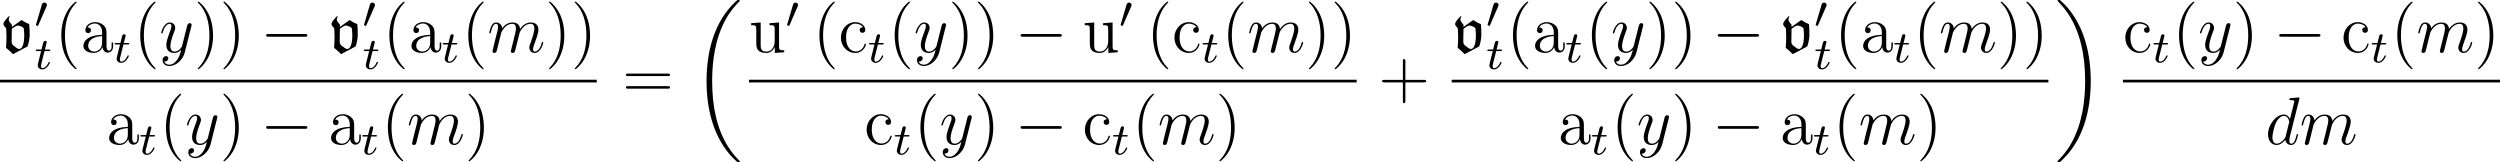 <?xml version='1.0' encoding='UTF-8'?>
<!-- This file was generated by dvisvgm 2.9.1 -->
<svg version='1.1' xmlns='http://www.w3.org/2000/svg' xmlns:xlink='http://www.w3.org/1999/xlink' width='442.3pt' height='28.68pt' viewBox='13.782 397.631 442.3 28.68'>
<defs>
<path id='g24-0' d='M7.878-2.75C8.082-2.75 8.297-2.75 8.297-2.989S8.082-3.228 7.878-3.228H1.411C1.207-3.228 .992-3.228 .992-2.989S1.207-2.75 1.411-2.75H7.878Z'/>
<path id='g42-40' d='M3.885 2.905C3.885 2.869 3.885 2.845 3.682 2.642C2.487 1.435 1.817-.538 1.817-2.977C1.817-5.296 2.379-7.293 3.766-8.703C3.885-8.811 3.885-8.835 3.885-8.871C3.885-8.942 3.826-8.966 3.778-8.966C3.622-8.966 2.642-8.106 2.056-6.934C1.447-5.727 1.172-4.447 1.172-2.977C1.172-1.913 1.339-.49 1.961 .789C2.666 2.224 3.646 3.001 3.778 3.001C3.826 3.001 3.885 2.977 3.885 2.905Z'/>
<path id='g42-41' d='M3.371-2.977C3.371-3.885 3.252-5.368 2.582-6.755C1.877-8.189 .897-8.966 .765-8.966C.717-8.966 .658-8.942 .658-8.871C.658-8.835 .658-8.811 .861-8.608C2.056-7.4 2.726-5.428 2.726-2.989C2.726-.669 2.164 1.327 .777 2.738C.658 2.845 .658 2.869 .658 2.905C.658 2.977 .717 3.001 .765 3.001C.921 3.001 1.901 2.14 2.487 .968C3.096-.251 3.371-1.542 3.371-2.977Z'/>
<path id='g42-43' d='M4.77-2.762H8.07C8.237-2.762 8.452-2.762 8.452-2.977C8.452-3.204 8.249-3.204 8.07-3.204H4.77V-6.504C4.77-6.671 4.77-6.886 4.555-6.886C4.328-6.886 4.328-6.683 4.328-6.504V-3.204H1.028C.861-3.204 .646-3.204 .646-2.989C.646-2.762 .849-2.762 1.028-2.762H4.328V.538C4.328 .705 4.328 .921 4.543 .921C4.77 .921 4.77 .717 4.77 .538V-2.762Z'/>
<path id='g42-61' d='M8.07-3.873C8.237-3.873 8.452-3.873 8.452-4.089C8.452-4.316 8.249-4.316 8.07-4.316H1.028C.861-4.316 .646-4.316 .646-4.101C.646-3.873 .849-3.873 1.028-3.873H8.07ZM8.07-1.65C8.237-1.65 8.452-1.65 8.452-1.865C8.452-2.092 8.249-2.092 8.07-2.092H1.028C.861-2.092 .646-2.092 .646-1.877C.646-1.65 .849-1.65 1.028-1.65H8.07Z'/>
<path id='g42-97' d='M4.615-3.192C4.615-3.838 4.615-4.316 4.089-4.782C3.67-5.165 3.132-5.332 2.606-5.332C1.626-5.332 .873-4.686 .873-3.909C.873-3.563 1.1-3.395 1.375-3.395C1.662-3.395 1.865-3.599 1.865-3.885C1.865-4.376 1.435-4.376 1.255-4.376C1.53-4.878 2.104-5.093 2.582-5.093C3.132-5.093 3.838-4.639 3.838-3.563V-3.084C1.435-3.049 .526-2.044 .526-1.124C.526-.179 1.626 .12 2.355 .12C3.144 .12 3.682-.359 3.909-.933C3.957-.371 4.328 .06 4.842 .06C5.093 .06 5.786-.108 5.786-1.064V-1.733H5.523V-1.064C5.523-.383 5.236-.287 5.069-.287C4.615-.287 4.615-.921 4.615-1.1V-3.192ZM3.838-1.686C3.838-.514 2.965-.12 2.451-.12C1.865-.12 1.375-.55 1.375-1.124C1.375-2.702 3.407-2.845 3.838-2.869V-1.686Z'/>
<path id='g42-99' d='M4.328-4.423C4.184-4.423 3.742-4.423 3.742-3.933C3.742-3.646 3.945-3.443 4.232-3.443C4.507-3.443 4.734-3.61 4.734-3.957C4.734-4.758 3.897-5.332 2.929-5.332C1.53-5.332 .418-4.089 .418-2.582C.418-1.052 1.566 .12 2.917 .12C4.495 .12 4.854-1.315 4.854-1.423S4.77-1.53 4.734-1.53C4.627-1.53 4.615-1.494 4.579-1.351C4.316-.502 3.67-.143 3.025-.143C2.295-.143 1.327-.777 1.327-2.594C1.327-4.579 2.343-5.069 2.941-5.069C3.395-5.069 4.053-4.89 4.328-4.423Z'/>
<path id='g42-117' d='M3.634-5.141V-4.794C4.447-4.794 4.543-4.71 4.543-4.125V-1.985C4.543-.968 4.005-.12 3.108-.12C2.128-.12 2.068-.681 2.068-1.315V-5.272L.383-5.141V-4.794C1.291-4.794 1.291-4.758 1.291-3.694V-1.901C1.291-1.16 1.291-.729 1.65-.335C1.937-.024 2.427 .12 3.037 .12C3.24 .12 3.622 .12 4.029-.227C4.376-.502 4.567-.956 4.567-.956V.12L6.229 0V-.347C5.416-.347 5.32-.43 5.32-1.016V-5.272L3.634-5.141Z'/>
<path id='g21-18' d='M8.369 28.083C8.369 28.035 8.345 28.011 8.321 27.975C7.878 27.533 7.077 26.732 6.276 25.441C4.352 22.356 3.479 18.471 3.479 13.868C3.479 10.652 3.909 6.504 5.882 2.941C6.826 1.243 7.807 .263 8.333-.263C8.369-.299 8.369-.323 8.369-.359C8.369-.478 8.285-.478 8.118-.478S7.926-.478 7.747-.299C3.742 3.347 2.487 8.823 2.487 13.856C2.487 18.554 3.563 23.289 6.599 26.863C6.838 27.138 7.293 27.628 7.783 28.059C7.926 28.202 7.95 28.202 8.118 28.202S8.369 28.202 8.369 28.083Z'/>
<path id='g21-19' d='M6.3 13.868C6.3 9.17 5.224 4.435 2.188 .861C1.949 .586 1.494 .096 1.004-.335C.861-.478 .837-.478 .669-.478C.526-.478 .418-.478 .418-.359C.418-.311 .466-.263 .49-.239C.909 .191 1.71 .992 2.511 2.283C4.435 5.368 5.308 9.253 5.308 13.856C5.308 17.072 4.878 21.22 2.905 24.783C1.961 26.481 .968 27.473 .466 27.975C.442 28.011 .418 28.047 .418 28.083C.418 28.202 .526 28.202 .669 28.202C.837 28.202 .861 28.202 1.04 28.023C5.045 24.377 6.3 18.901 6.3 13.868Z'/>
<path id='g27-100' d='M6.013-7.998C6.025-8.046 6.049-8.118 6.049-8.177C6.049-8.297 5.93-8.297 5.906-8.297C5.894-8.297 5.308-8.249 5.248-8.237C5.045-8.225 4.866-8.201 4.651-8.189C4.352-8.165 4.268-8.153 4.268-7.938C4.268-7.819 4.364-7.819 4.531-7.819C5.117-7.819 5.129-7.711 5.129-7.592C5.129-7.52 5.105-7.424 5.093-7.388L4.364-4.483C4.232-4.794 3.909-5.272 3.288-5.272C1.937-5.272 .478-3.527 .478-1.757C.478-.574 1.172 .12 1.985 .12C2.642 .12 3.204-.395 3.539-.789C3.658-.084 4.22 .12 4.579 .12S5.224-.096 5.44-.526C5.631-.933 5.798-1.662 5.798-1.71C5.798-1.769 5.75-1.817 5.679-1.817C5.571-1.817 5.559-1.757 5.511-1.578C5.332-.873 5.105-.12 4.615-.12C4.268-.12 4.244-.43 4.244-.669C4.244-.717 4.244-.968 4.328-1.303L6.013-7.998ZM3.599-1.423C3.539-1.219 3.539-1.196 3.371-.968C3.108-.634 2.582-.12 2.02-.12C1.53-.12 1.255-.562 1.255-1.267C1.255-1.925 1.626-3.264 1.853-3.766C2.26-4.603 2.821-5.033 3.288-5.033C4.077-5.033 4.232-4.053 4.232-3.957C4.232-3.945 4.196-3.79 4.184-3.766L3.599-1.423Z'/>
<path id='g27-109' d='M2.463-3.503C2.487-3.575 2.786-4.172 3.228-4.555C3.539-4.842 3.945-5.033 4.411-5.033C4.89-5.033 5.057-4.674 5.057-4.196C5.057-4.125 5.057-3.885 4.914-3.324L4.615-2.092C4.519-1.733 4.292-.849 4.268-.717C4.22-.538 4.148-.227 4.148-.179C4.148-.012 4.28 .12 4.459 .12C4.818 .12 4.878-.155 4.985-.586L5.703-3.443C5.727-3.539 6.348-5.033 7.663-5.033C8.141-5.033 8.309-4.674 8.309-4.196C8.309-3.527 7.843-2.224 7.58-1.506C7.472-1.219 7.412-1.064 7.412-.849C7.412-.311 7.783 .12 8.357 .12C9.468 .12 9.887-1.638 9.887-1.71C9.887-1.769 9.839-1.817 9.767-1.817C9.66-1.817 9.648-1.781 9.588-1.578C9.313-.622 8.871-.12 8.393-.12C8.273-.12 8.082-.132 8.082-.514C8.082-.825 8.225-1.207 8.273-1.339C8.488-1.913 9.026-3.324 9.026-4.017C9.026-4.734 8.608-5.272 7.699-5.272C6.898-5.272 6.253-4.818 5.774-4.113C5.738-4.758 5.344-5.272 4.447-5.272C3.383-5.272 2.821-4.519 2.606-4.22C2.57-4.902 2.08-5.272 1.554-5.272C1.207-5.272 .933-5.105 .705-4.651C.49-4.22 .323-3.491 .323-3.443S.371-3.335 .454-3.335C.55-3.335 .562-3.347 .634-3.622C.813-4.328 1.04-5.033 1.518-5.033C1.793-5.033 1.889-4.842 1.889-4.483C1.889-4.22 1.769-3.754 1.686-3.383L1.351-2.092C1.303-1.865 1.172-1.327 1.112-1.112C1.028-.801 .897-.239 .897-.179C.897-.012 1.028 .12 1.207 .12C1.351 .12 1.518 .048 1.614-.132C1.638-.191 1.745-.61 1.805-.849L2.068-1.925L2.463-3.503Z'/>
<path id='g27-121' d='M3.144 1.339C2.821 1.793 2.355 2.2 1.769 2.2C1.626 2.2 1.052 2.176 .873 1.626C.909 1.638 .968 1.638 .992 1.638C1.351 1.638 1.59 1.327 1.59 1.052S1.363 .681 1.184 .681C.992 .681 .574 .825 .574 1.411C.574 2.02 1.088 2.439 1.769 2.439C2.965 2.439 4.172 1.339 4.507 .012L5.679-4.651C5.691-4.71 5.715-4.782 5.715-4.854C5.715-5.033 5.571-5.153 5.392-5.153C5.284-5.153 5.033-5.105 4.937-4.746L4.053-1.231C3.993-1.016 3.993-.992 3.897-.861C3.658-.526 3.264-.12 2.69-.12C2.02-.12 1.961-.777 1.961-1.1C1.961-1.781 2.283-2.702 2.606-3.563C2.738-3.909 2.809-4.077 2.809-4.316C2.809-4.818 2.451-5.272 1.865-5.272C.765-5.272 .323-3.539 .323-3.443C.323-3.395 .371-3.335 .454-3.335C.562-3.335 .574-3.383 .622-3.551C.909-4.555 1.363-5.033 1.829-5.033C1.937-5.033 2.14-5.033 2.14-4.639C2.14-4.328 2.008-3.981 1.829-3.527C1.243-1.961 1.243-1.566 1.243-1.279C1.243-.143 2.056 .12 2.654 .12C3.001 .12 3.431 .012 3.85-.43L3.862-.418C3.682 .287 3.563 .753 3.144 1.339Z'/>
<path id='g3-118' d='M.765-1.841C.765-1.331 .749-.964 .709-.526C.996-.295 1.283-.04 1.53 .223L3.244-.685C3.379-1.004 3.499-1.658 3.499-1.953C3.499-2.519 3.499-2.79 3.451-3.316C3.124-3.443 2.821-3.61 2.534-3.802L1.395-2.981V-3.252C1.203-3.467 1.028-3.666 1.028-3.85C1.028-3.985 1.084-4.105 1.156-4.216L1.044-4.248C.805-4.009 .406-3.579 .406-3.332C.406-3.076 .733-2.933 .733-2.75C.749-2.391 .765-2.088 .765-1.841ZM1.395-2.774C1.618-2.941 1.897-3.14 2.12-3.156C2.367-3.108 2.614-3.021 2.798-2.853C2.837-2.55 2.861-2.24 2.861-1.937C2.861-1.395 2.75-.391 2.271-.391C1.977-.391 1.73-.741 1.642-.741C1.482-.861 1.363-1.036 1.371-1.235L1.395-2.774Z'/>
<path id='g26-116' d='M1.761-3.172H2.542C2.694-3.172 2.79-3.172 2.79-3.324C2.79-3.435 2.686-3.435 2.55-3.435H1.825L2.112-4.567C2.144-4.686 2.144-4.726 2.144-4.734C2.144-4.902 2.016-4.981 1.881-4.981C1.61-4.981 1.554-4.766 1.467-4.407L1.219-3.435H.454C.303-3.435 .199-3.435 .199-3.284C.199-3.172 .303-3.172 .438-3.172H1.156L.677-1.259C.63-1.06 .558-.781 .558-.669C.558-.191 .948 .08 1.371 .08C2.224 .08 2.71-1.044 2.71-1.14C2.71-1.227 2.638-1.243 2.59-1.243C2.503-1.243 2.495-1.211 2.439-1.092C2.279-.709 1.881-.143 1.395-.143C1.227-.143 1.132-.255 1.132-.518C1.132-.669 1.156-.757 1.18-.861L1.761-3.172Z'/>
<path id='g23-48' d='M2.112-3.778C2.152-3.881 2.184-3.937 2.184-4.017C2.184-4.28 1.945-4.455 1.722-4.455C1.403-4.455 1.315-4.176 1.283-4.065L.271-.63C.239-.534 .239-.51 .239-.502C.239-.43 .287-.414 .367-.391C.51-.327 .526-.327 .542-.327C.566-.327 .614-.327 .669-.462L2.112-3.778Z'/>
<use id='g4-118' xlink:href='#g3-118' transform='scale(1.5)'/>
</defs>
<g id='page1'>
<use x='13.782' y='406.878' xlink:href='#g4-118'/>
<use x='19.901' y='402.54' xlink:href='#g23-48'/>
<use x='19.901' y='409.834' xlink:href='#g26-116'/>
<use x='23.457' y='406.878' xlink:href='#g42-40'/>
<use x='28.009' y='406.878' xlink:href='#g42-97'/>
<use x='33.862' y='408.672' xlink:href='#g26-116'/>
<use x='37.418' y='406.878' xlink:href='#g42-40'/>
<use x='41.97' y='406.878' xlink:href='#g27-121'/>
<use x='48.107' y='406.878' xlink:href='#g42-41'/>
<use x='52.659' y='406.878' xlink:href='#g42-41'/>
<use x='59.868' y='406.878' xlink:href='#g24-0'/>
<use x='71.824' y='406.878' xlink:href='#g4-118'/>
<use x='77.942' y='402.54' xlink:href='#g23-48'/>
<use x='77.942' y='409.834' xlink:href='#g26-116'/>
<use x='81.498' y='406.878' xlink:href='#g42-40'/>
<use x='86.051' y='406.878' xlink:href='#g42-97'/>
<use x='91.904' y='408.672' xlink:href='#g26-116'/>
<use x='95.46' y='406.878' xlink:href='#g42-40'/>
<use x='100.012' y='406.878' xlink:href='#g27-109'/>
<use x='110.251' y='406.878' xlink:href='#g42-41'/>
<use x='114.804' y='406.878' xlink:href='#g42-41'/>
<rect x='13.782' y='411.738' height='.478' width='105.574'/>
<use x='32.561' y='423.167' xlink:href='#g42-97'/>
<use x='38.414' y='424.96' xlink:href='#g26-116'/>
<use x='41.97' y='423.167' xlink:href='#g42-40'/>
<use x='46.523' y='423.167' xlink:href='#g27-121'/>
<use x='52.659' y='423.167' xlink:href='#g42-41'/>
<use x='59.868' y='423.167' xlink:href='#g24-0'/>
<use x='71.824' y='423.167' xlink:href='#g42-97'/>
<use x='77.677' y='424.96' xlink:href='#g26-116'/>
<use x='81.233' y='423.167' xlink:href='#g42-40'/>
<use x='85.785' y='423.167' xlink:href='#g27-109'/>
<use x='96.024' y='423.167' xlink:href='#g42-41'/>
<use x='123.872' y='414.966' xlink:href='#g42-61'/>
<use x='136.298' y='398.109' xlink:href='#g21-18'/>
<use x='146.294' y='406.878' xlink:href='#g42-117'/>
<use x='152.797' y='402.54' xlink:href='#g23-48'/>
<use x='157.585' y='406.878' xlink:href='#g42-40'/>
<use x='162.137' y='406.878' xlink:href='#g42-99'/>
<use x='167.34' y='408.672' xlink:href='#g26-116'/>
<use x='170.896' y='406.878' xlink:href='#g42-40'/>
<use x='175.448' y='406.878' xlink:href='#g27-121'/>
<use x='181.585' y='406.878' xlink:href='#g42-41'/>
<use x='186.137' y='406.878' xlink:href='#g42-41'/>
<use x='193.346' y='406.878' xlink:href='#g24-0'/>
<use x='205.301' y='406.878' xlink:href='#g42-117'/>
<use x='211.805' y='402.54' xlink:href='#g23-48'/>
<use x='216.592' y='406.878' xlink:href='#g42-40'/>
<use x='221.145' y='406.878' xlink:href='#g42-99'/>
<use x='226.347' y='408.672' xlink:href='#g26-116'/>
<use x='229.903' y='406.878' xlink:href='#g42-40'/>
<use x='234.456' y='406.878' xlink:href='#g27-109'/>
<use x='244.695' y='406.878' xlink:href='#g42-41'/>
<use x='249.247' y='406.878' xlink:href='#g42-41'/>
<rect x='146.294' y='411.738' height='.478' width='107.506'/>
<use x='166.689' y='423.167' xlink:href='#g42-99'/>
<use x='171.892' y='424.96' xlink:href='#g26-116'/>
<use x='175.448' y='423.167' xlink:href='#g42-40'/>
<use x='180.001' y='423.167' xlink:href='#g27-121'/>
<use x='186.137' y='423.167' xlink:href='#g42-41'/>
<use x='193.346' y='423.167' xlink:href='#g24-0'/>
<use x='205.301' y='423.167' xlink:href='#g42-99'/>
<use x='210.504' y='424.96' xlink:href='#g26-116'/>
<use x='214.06' y='423.167' xlink:href='#g42-40'/>
<use x='218.612' y='423.167' xlink:href='#g27-109'/>
<use x='228.852' y='423.167' xlink:href='#g42-41'/>
<use x='257.652' y='414.966' xlink:href='#g42-43'/>
<use x='270.609' y='406.878' xlink:href='#g4-118'/>
<use x='276.727' y='402.54' xlink:href='#g23-48'/>
<use x='276.727' y='409.834' xlink:href='#g26-116'/>
<use x='280.283' y='406.878' xlink:href='#g42-40'/>
<use x='284.836' y='406.878' xlink:href='#g42-97'/>
<use x='290.689' y='408.672' xlink:href='#g26-116'/>
<use x='294.245' y='406.878' xlink:href='#g42-40'/>
<use x='298.797' y='406.878' xlink:href='#g27-121'/>
<use x='304.934' y='406.878' xlink:href='#g42-41'/>
<use x='309.486' y='406.878' xlink:href='#g42-41'/>
<use x='316.695' y='406.878' xlink:href='#g24-0'/>
<use x='328.65' y='406.878' xlink:href='#g4-118'/>
<use x='334.769' y='402.54' xlink:href='#g23-48'/>
<use x='334.769' y='409.834' xlink:href='#g26-116'/>
<use x='338.325' y='406.878' xlink:href='#g42-40'/>
<use x='342.877' y='406.878' xlink:href='#g42-97'/>
<use x='348.73' y='408.672' xlink:href='#g26-116'/>
<use x='352.287' y='406.878' xlink:href='#g42-40'/>
<use x='356.839' y='406.878' xlink:href='#g27-109'/>
<use x='367.078' y='406.878' xlink:href='#g42-41'/>
<use x='371.631' y='406.878' xlink:href='#g42-41'/>
<rect x='270.609' y='411.738' height='.478' width='105.574'/>
<use x='289.388' y='423.167' xlink:href='#g42-97'/>
<use x='295.241' y='424.96' xlink:href='#g26-116'/>
<use x='298.797' y='423.167' xlink:href='#g42-40'/>
<use x='303.35' y='423.167' xlink:href='#g27-121'/>
<use x='309.486' y='423.167' xlink:href='#g42-41'/>
<use x='316.695' y='423.167' xlink:href='#g24-0'/>
<use x='328.65' y='423.167' xlink:href='#g42-97'/>
<use x='334.503' y='424.96' xlink:href='#g26-116'/>
<use x='338.059' y='423.167' xlink:href='#g42-40'/>
<use x='342.612' y='423.167' xlink:href='#g27-109'/>
<use x='352.851' y='423.167' xlink:href='#g42-41'/>
<use x='377.378' y='398.109' xlink:href='#g21-19'/>
<use x='389.367' y='406.878' xlink:href='#g42-99'/>
<use x='394.569' y='408.672' xlink:href='#g26-116'/>
<use x='398.126' y='406.878' xlink:href='#g42-40'/>
<use x='402.678' y='406.878' xlink:href='#g27-121'/>
<use x='408.815' y='406.878' xlink:href='#g42-41'/>
<use x='416.024' y='406.878' xlink:href='#g24-0'/>
<use x='427.979' y='406.878' xlink:href='#g42-99'/>
<use x='433.181' y='408.672' xlink:href='#g26-116'/>
<use x='436.738' y='406.878' xlink:href='#g42-40'/>
<use x='441.29' y='406.878' xlink:href='#g27-109'/>
<use x='451.529' y='406.878' xlink:href='#g42-41'/>
<rect x='389.367' y='411.738' height='.478' width='66.715'/>
<use x='414.563' y='423.167' xlink:href='#g27-100'/>
<use x='420.646' y='423.167' xlink:href='#g27-109'/>
</g>
</svg>
